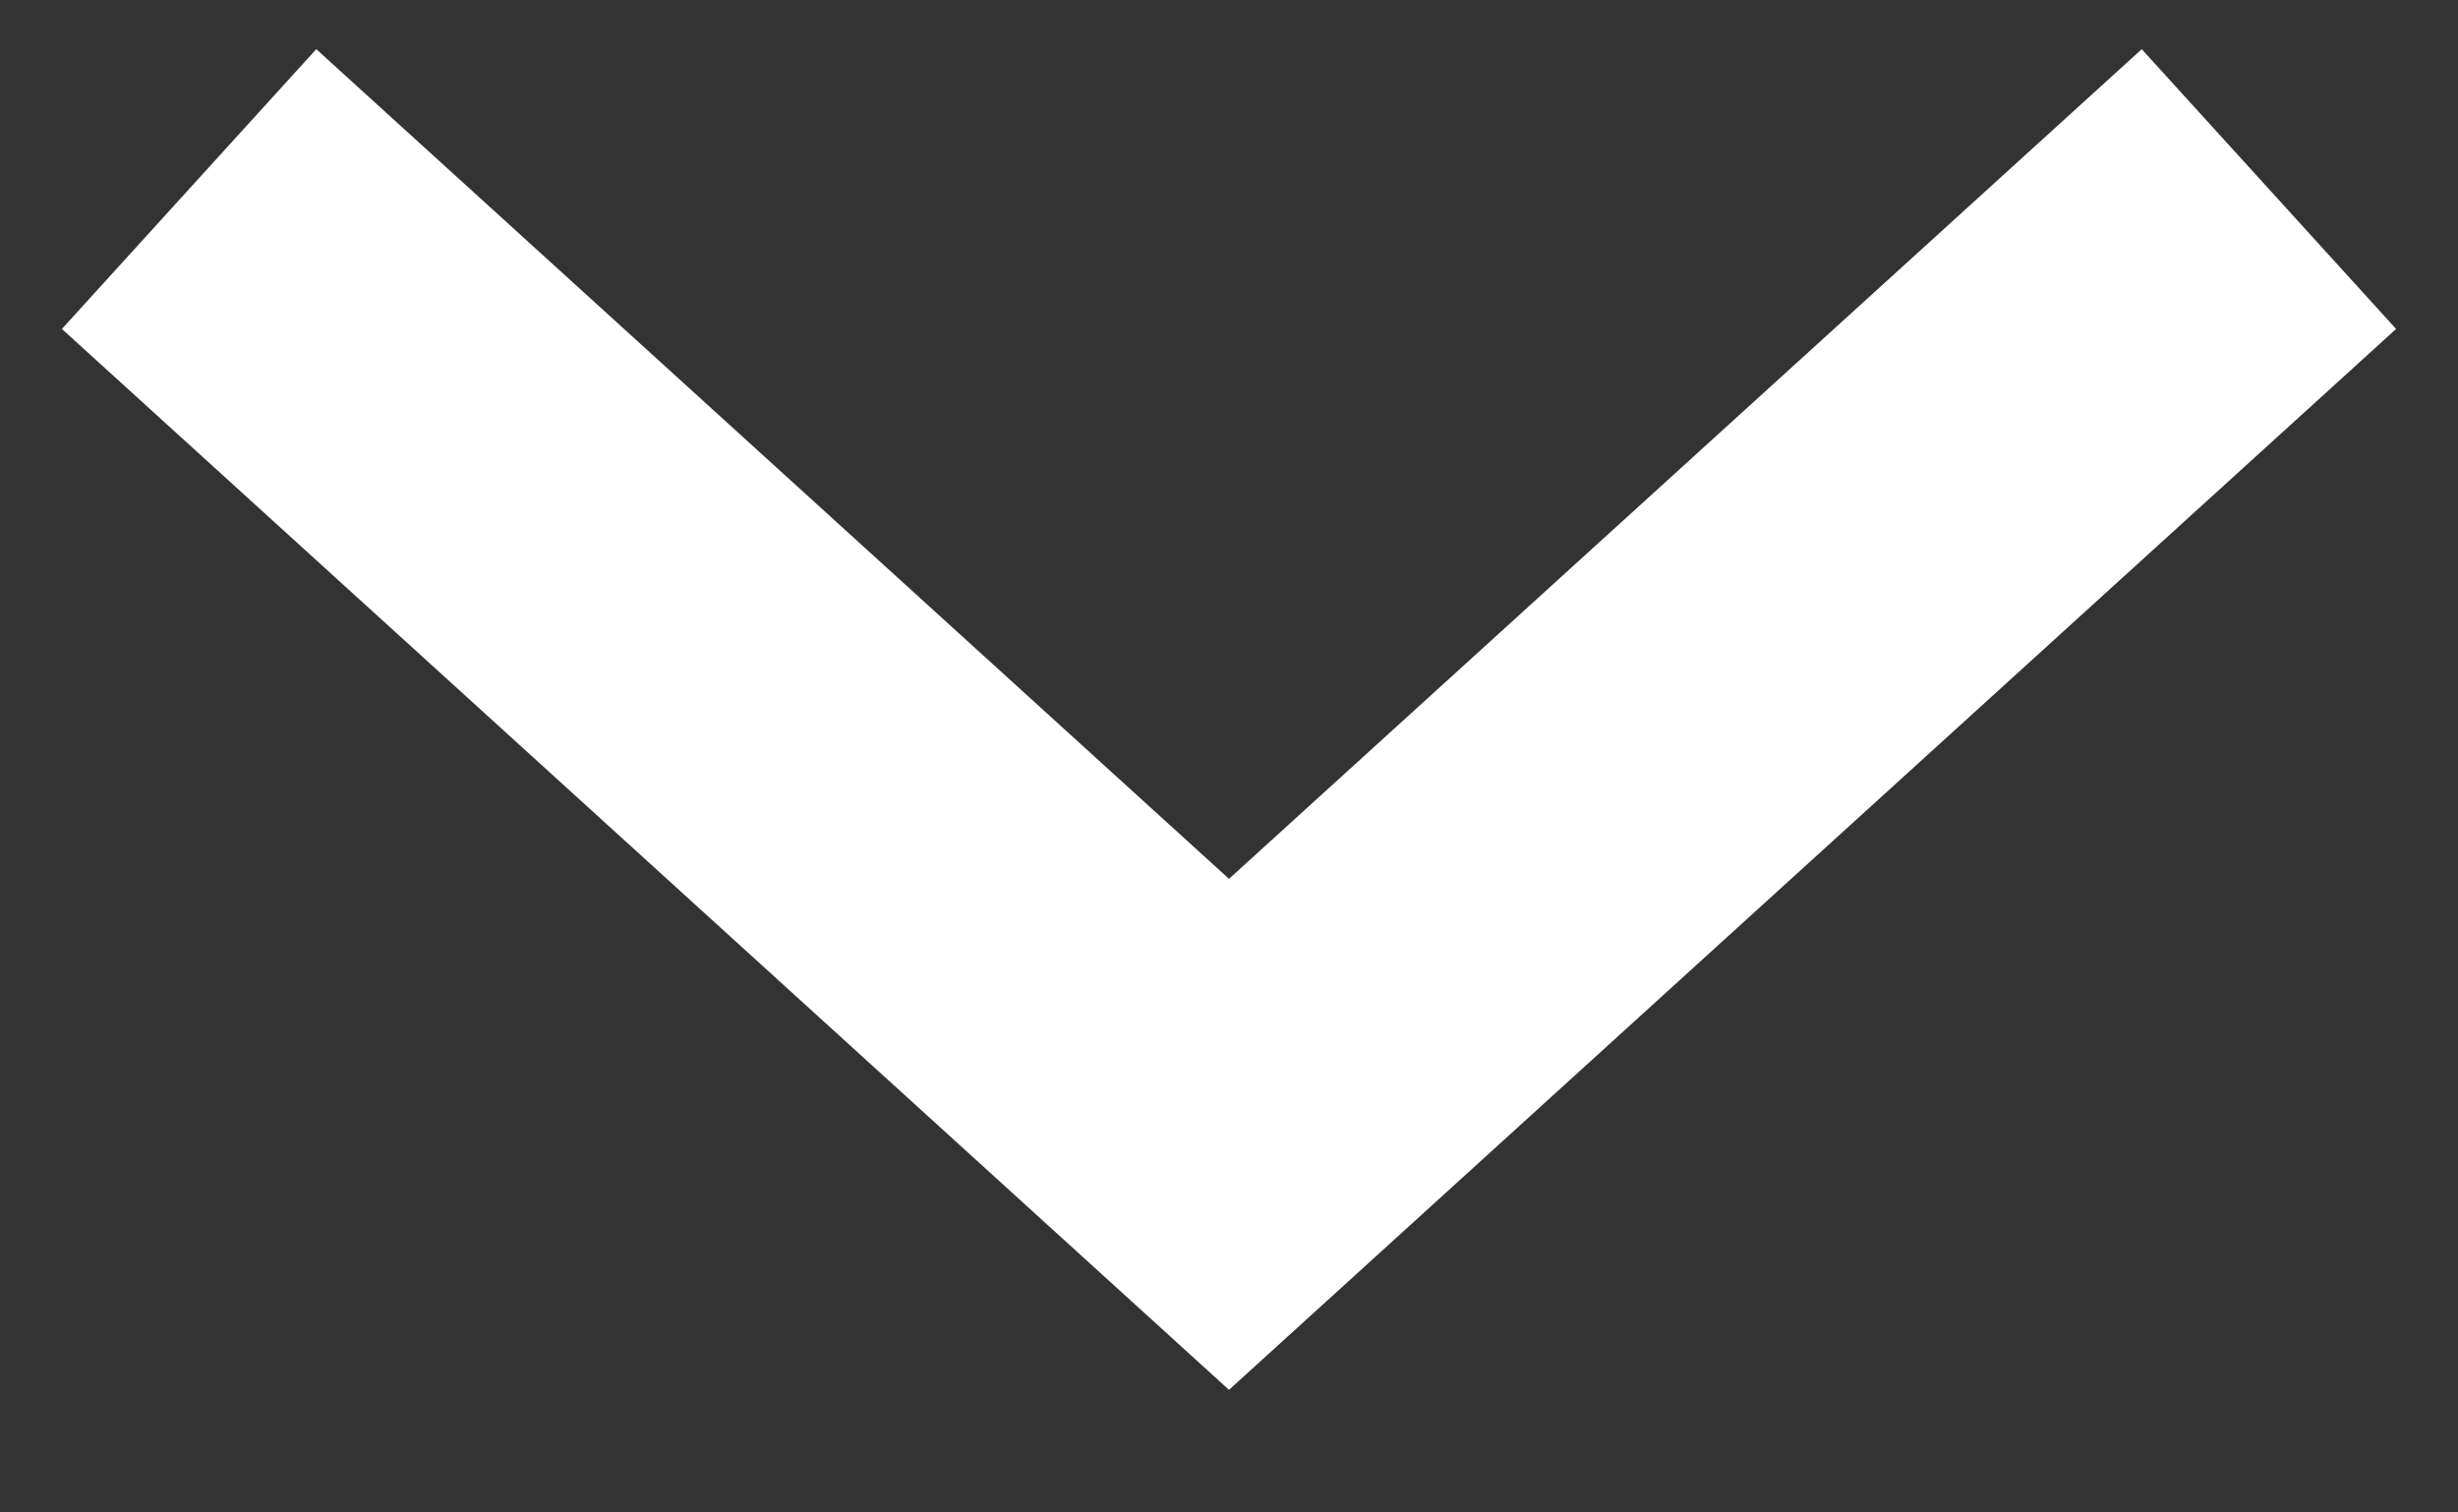 <svg xmlns="http://www.w3.org/2000/svg" width="13" height="8" viewBox="0 0 13 8" fill="none">
<rect x="0" y="0" width="13" height="8" fill="#333333" stroke="none"/>
<path d="M1 1L6.5 6L12 1" stroke="white" stroke-width="2"/>
</svg>